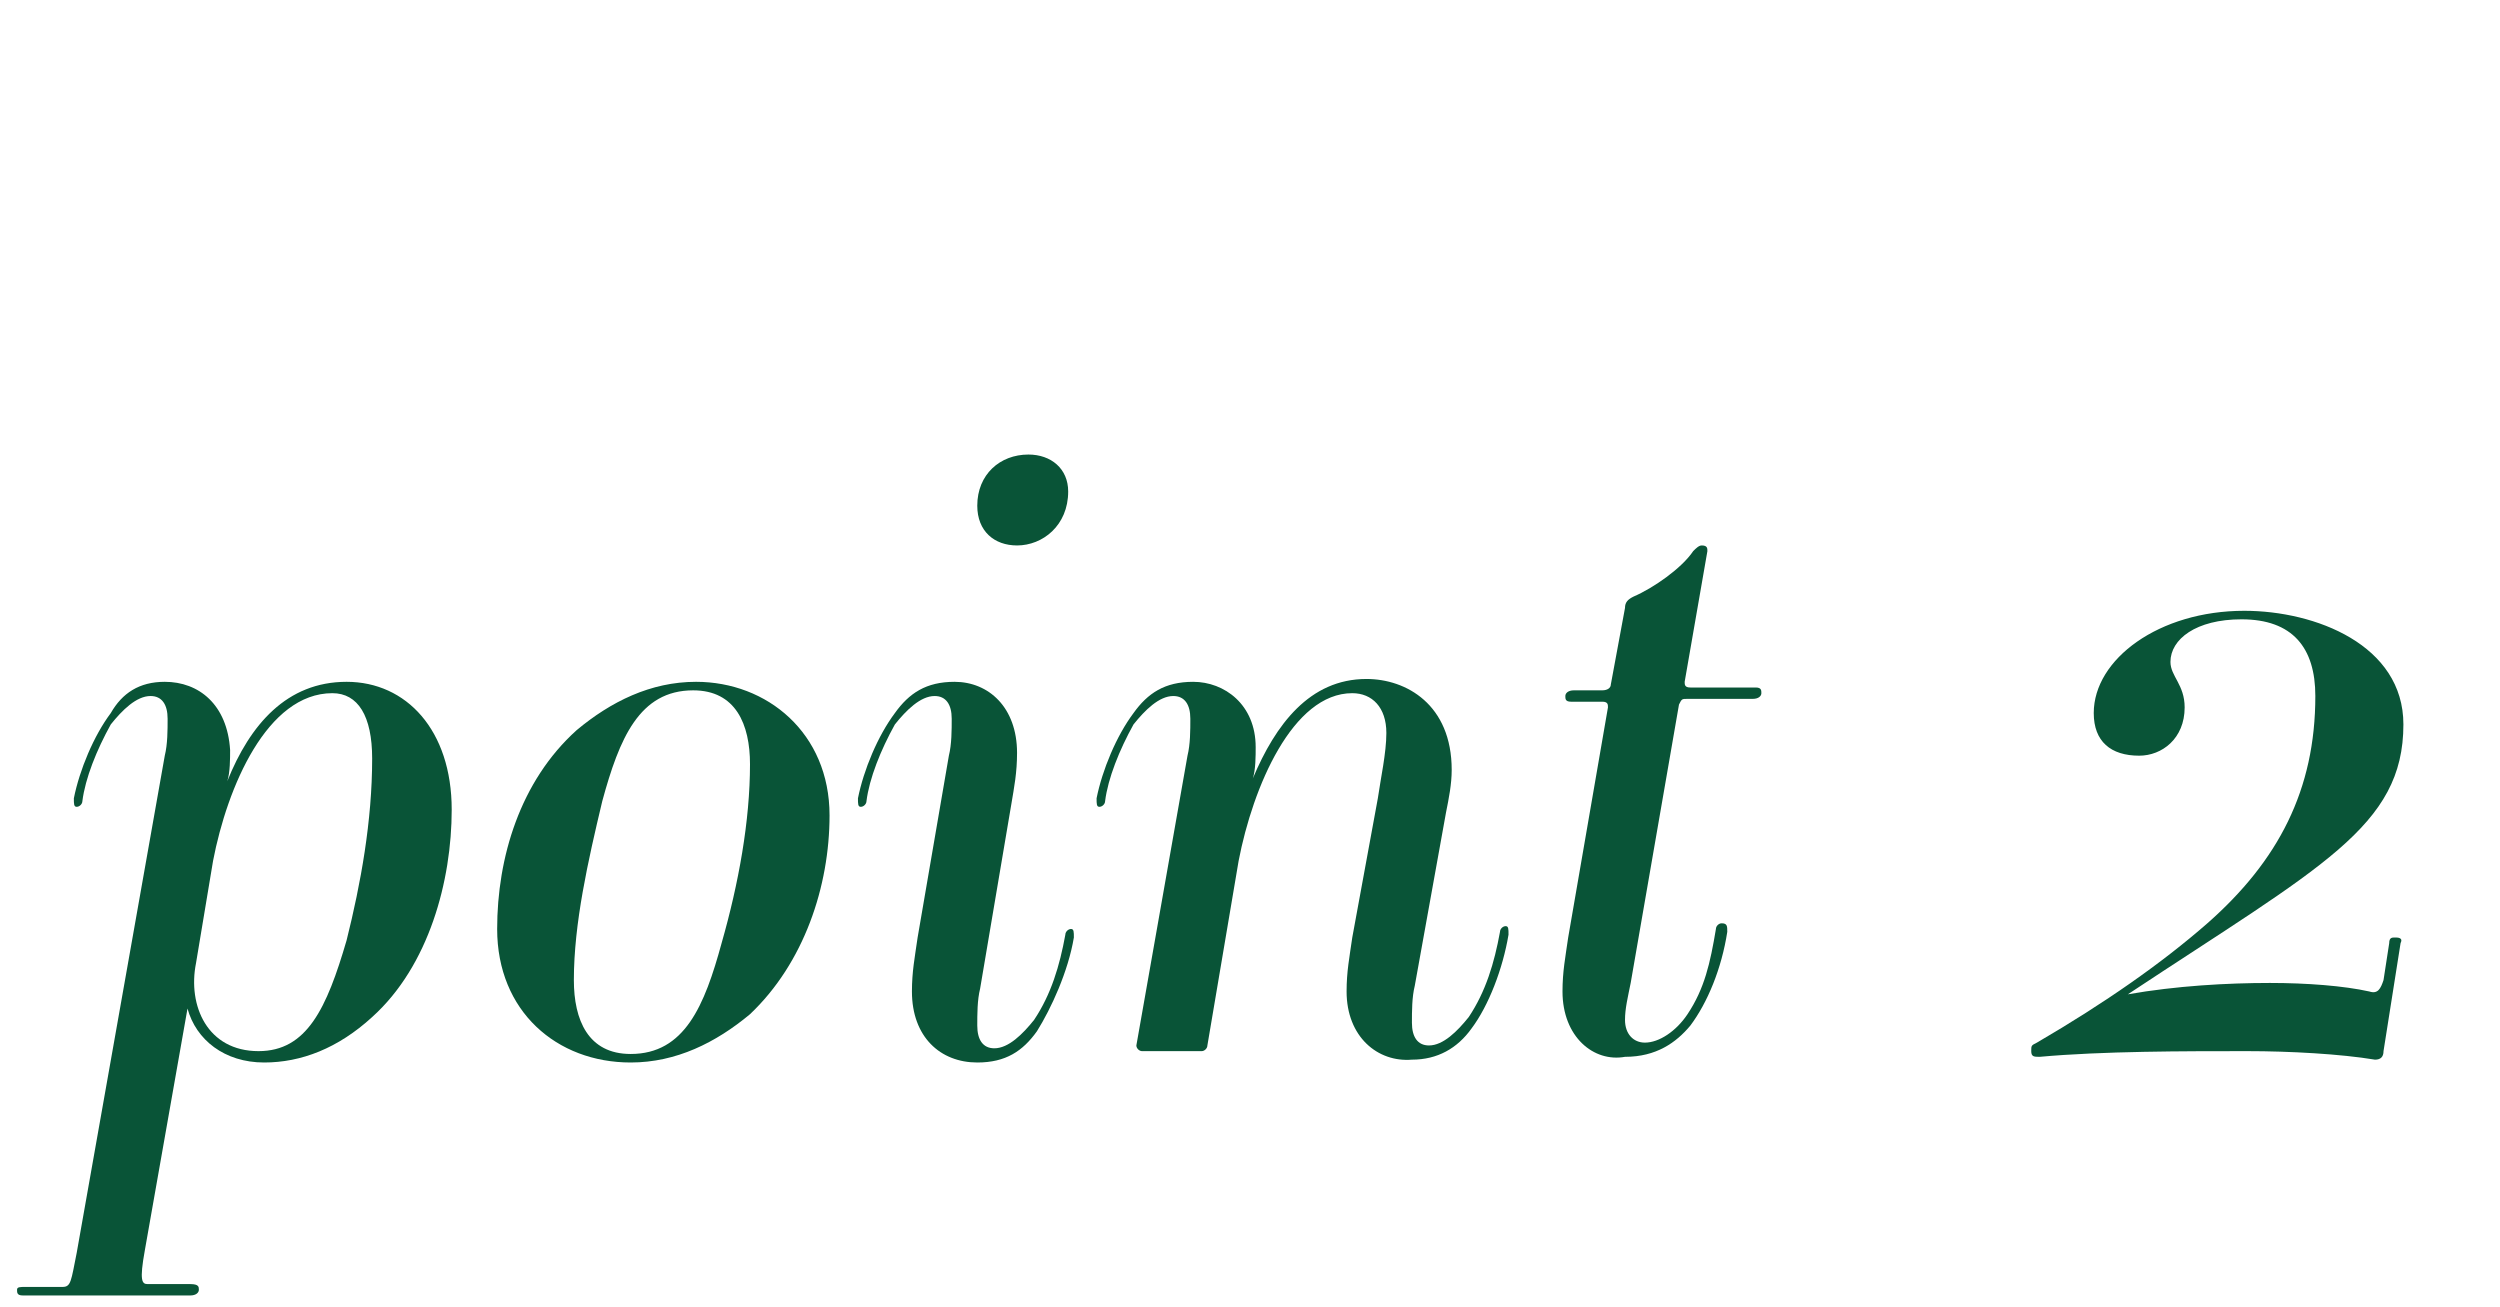 <?xml version="1.0" encoding="utf-8"?>
<!-- Generator: Adobe Illustrator 27.2.0, SVG Export Plug-In . SVG Version: 6.00 Build 0)  -->
<svg version="1.1" id="レイヤー_1" xmlns="http://www.w3.org/2000/svg" xmlns:xlink="http://www.w3.org/1999/xlink" x="0px"
	 y="0px" viewBox="0 0 88 46" style="enable-background:new 0 0 88 46;" xml:space="preserve">
<style type="text/css">
	.st0{enable-background:new    ;}
	.st1{fill:#095437;}
</style>
<g class="st0">
	<path class="st1" d="M13.1,35.8c-1.2,1.1-2.5,1.6-3.8,1.6c-1.4,0-2.4-0.8-2.7-1.9h0L5.1,44c-0.2,1.1-0.1,1.2,0.1,1.2h1.5
		C7,45.2,7,45.3,7,45.4c0,0.1-0.1,0.2-0.3,0.2H0.8c-0.2,0-0.2-0.1-0.2-0.2c0-0.1,0.1-0.1,0.3-0.1h1.3c0.3,0,0.3-0.2,0.5-1.2
		l3.1-17.5c0.1-0.4,0.1-0.9,0.1-1.3c0-0.5-0.2-0.8-0.6-0.8c-0.5,0-1,0.5-1.4,1c-0.5,0.9-0.9,1.9-1,2.7c0,0.1-0.1,0.2-0.2,0.2
		s-0.1-0.1-0.1-0.3c0.2-1,0.7-2.2,1.3-3C4.3,24.4,4.9,24,5.8,24C7,24,8,24.8,8.1,26.4c0,0.3,0,0.8-0.1,1.1h0c0.8-2,2.1-3.5,4.2-3.5
		c2.1,0,3.7,1.7,3.7,4.5C15.9,31,15.1,34,13.1,35.8z M13.1,26.7c0-1.5-0.5-2.3-1.4-2.3c-2.3,0-3.7,3.3-4.2,5.9l-0.6,3.6
		C6.6,35.4,7.3,37,9.1,37c1.7,0,2.4-1.5,3.1-3.9C12.7,31.1,13.1,28.9,13.1,26.7z"/>
	<path class="st1" d="M26.4,35.7c-1.2,1-2.6,1.7-4.2,1.7c-2.6,0-4.7-1.8-4.7-4.7c0-2.5,0.8-5.2,2.8-7c1.2-1,2.6-1.7,4.2-1.7
		c2.5,0,4.7,1.8,4.7,4.7C29.2,31.2,28.3,33.9,26.4,35.7z M26.4,26.9c0-1.4-0.5-2.6-2-2.6c-1.9,0-2.6,1.7-3.2,3.9
		c-0.5,2.1-1,4.3-1,6.3c0,1.4,0.5,2.6,2,2.6c1.9,0,2.6-1.7,3.2-3.9C26,31.1,26.4,28.9,26.4,26.9z"/>
	<path class="st1" d="M32.1,34.9c0-0.7,0.1-1.2,0.2-1.9l1.1-6.4c0.1-0.4,0.1-0.9,0.1-1.3c0-0.5-0.2-0.8-0.6-0.8c-0.5,0-1,0.5-1.4,1
		c-0.5,0.9-0.9,1.9-1,2.7c0,0.1-0.1,0.2-0.2,0.2c-0.1,0-0.1-0.1-0.1-0.3c0.2-1,0.7-2.2,1.3-3c0.5-0.7,1.1-1.1,2.1-1.1
		c1.2,0,2.2,0.9,2.2,2.5c0,0.7-0.1,1.2-0.2,1.8l-1.1,6.5c-0.1,0.4-0.1,0.9-0.1,1.3c0,0.5,0.2,0.8,0.6,0.8c0.5,0,1-0.5,1.4-1
		c0.6-0.9,0.9-1.9,1.1-3c0-0.1,0.1-0.2,0.2-0.2c0.1,0,0.1,0.1,0.1,0.3c-0.2,1.2-0.8,2.5-1.3,3.3c-0.5,0.7-1.1,1.1-2.1,1.1
		C33.1,37.4,32.1,36.5,32.1,34.9z M35.8,19.2c-0.8,0-1.4-0.5-1.4-1.4c0-1.1,0.8-1.8,1.8-1.8c0.8,0,1.4,0.5,1.4,1.3
		C37.6,18.5,36.7,19.2,35.8,19.2z"/>
	<path class="st1" d="M47.4,34.9c0-0.7,0.1-1.2,0.2-1.9l0.9-4.9c0.1-0.7,0.3-1.6,0.3-2.3c0-0.9-0.5-1.4-1.2-1.4
		c-2.1,0-3.5,3.3-4,5.9l-1.1,6.5c0,0.1-0.1,0.2-0.2,0.2h-2.1c-0.1,0-0.2-0.1-0.2-0.2l1.8-10.2c0.1-0.4,0.1-0.9,0.1-1.3
		c0-0.5-0.2-0.8-0.6-0.8c-0.5,0-1,0.5-1.4,1c-0.5,0.9-0.9,1.9-1,2.7c0,0.1-0.1,0.2-0.2,0.2c-0.1,0-0.1-0.1-0.1-0.3
		c0.2-1,0.7-2.2,1.3-3c0.5-0.7,1.1-1.1,2.1-1.1c1.1,0,2.2,0.8,2.2,2.3c0,0.3,0,0.8-0.1,1.1h0c0.8-1.9,2-3.5,4-3.5c1.4,0,3,0.9,3,3.2
		c0,0.5-0.1,1-0.2,1.5l-1.1,6.1c-0.1,0.4-0.1,0.9-0.1,1.3c0,0.5,0.2,0.8,0.6,0.8c0.5,0,1-0.5,1.4-1c0.6-0.9,0.9-1.9,1.1-3
		c0-0.1,0.1-0.2,0.2-0.2c0.1,0,0.1,0.1,0.1,0.3c-0.2,1.2-0.7,2.5-1.3,3.3c-0.5,0.7-1.2,1.1-2.1,1.1C48.5,37.4,47.4,36.5,47.4,34.9z"
		/>
	<path class="st1" d="M55,34.9c0-0.7,0.1-1.2,0.2-1.9l1.4-8.1c0-0.1,0-0.2-0.2-0.2h-1.1c-0.2,0-0.2-0.1-0.2-0.2
		c0-0.1,0.1-0.2,0.3-0.2h1c0.2,0,0.3-0.1,0.3-0.2l0.5-2.7c0-0.2,0.1-0.3,0.3-0.4c0.7-0.3,1.7-1,2.1-1.6c0.1-0.1,0.2-0.2,0.3-0.2
		c0.2,0,0.2,0.1,0.2,0.2l-0.8,4.6c0,0.1,0,0.2,0.2,0.2h2.3c0.2,0,0.2,0.1,0.2,0.2c0,0.1-0.1,0.2-0.3,0.2h-2.3c-0.2,0-0.2,0-0.3,0.2
		l-1.7,9.8c-0.1,0.5-0.2,0.9-0.2,1.3c0,0.5,0.3,0.8,0.7,0.8c0.5,0,1.1-0.4,1.5-1c0.6-0.9,0.8-1.8,1-3c0-0.1,0.1-0.2,0.2-0.2
		c0.2,0,0.2,0.1,0.2,0.3c-0.2,1.3-0.7,2.5-1.3,3.3c-0.5,0.6-1.2,1.1-2.3,1.1C56.1,37.4,55,36.5,55,34.9z"/>
	<path class="st1" d="M84.5,33.2l-0.6,3.8c0,0.2-0.1,0.3-0.3,0.3c-1.2-0.2-3-0.3-4.5-0.3c-2.2,0-5.1,0-7.3,0.2c-0.2,0-0.3,0-0.3-0.2
		s0-0.2,0.2-0.3c2.4-1.4,4.4-2.8,6-4.2c2.5-2.2,3.8-4.7,3.8-8c0-1.7-0.8-2.7-2.6-2.7c-1.6,0-2.5,0.7-2.5,1.5c0,0.5,0.5,0.8,0.5,1.6
		c0,1.1-0.8,1.7-1.6,1.7c-1,0-1.6-0.5-1.6-1.5c0-1.9,2.3-3.6,5.3-3.6c2.5,0,5.6,1.2,5.6,4c0,3.6-2.9,5-9.7,9.5v0
		c1.7-0.3,3.5-0.4,5-0.4c1.3,0,2.6,0.1,3.5,0.3c0.3,0.1,0.4-0.1,0.5-0.4l0.2-1.3c0-0.2,0.1-0.2,0.2-0.2S84.6,33,84.5,33.2z"/>
</g>
</svg>
